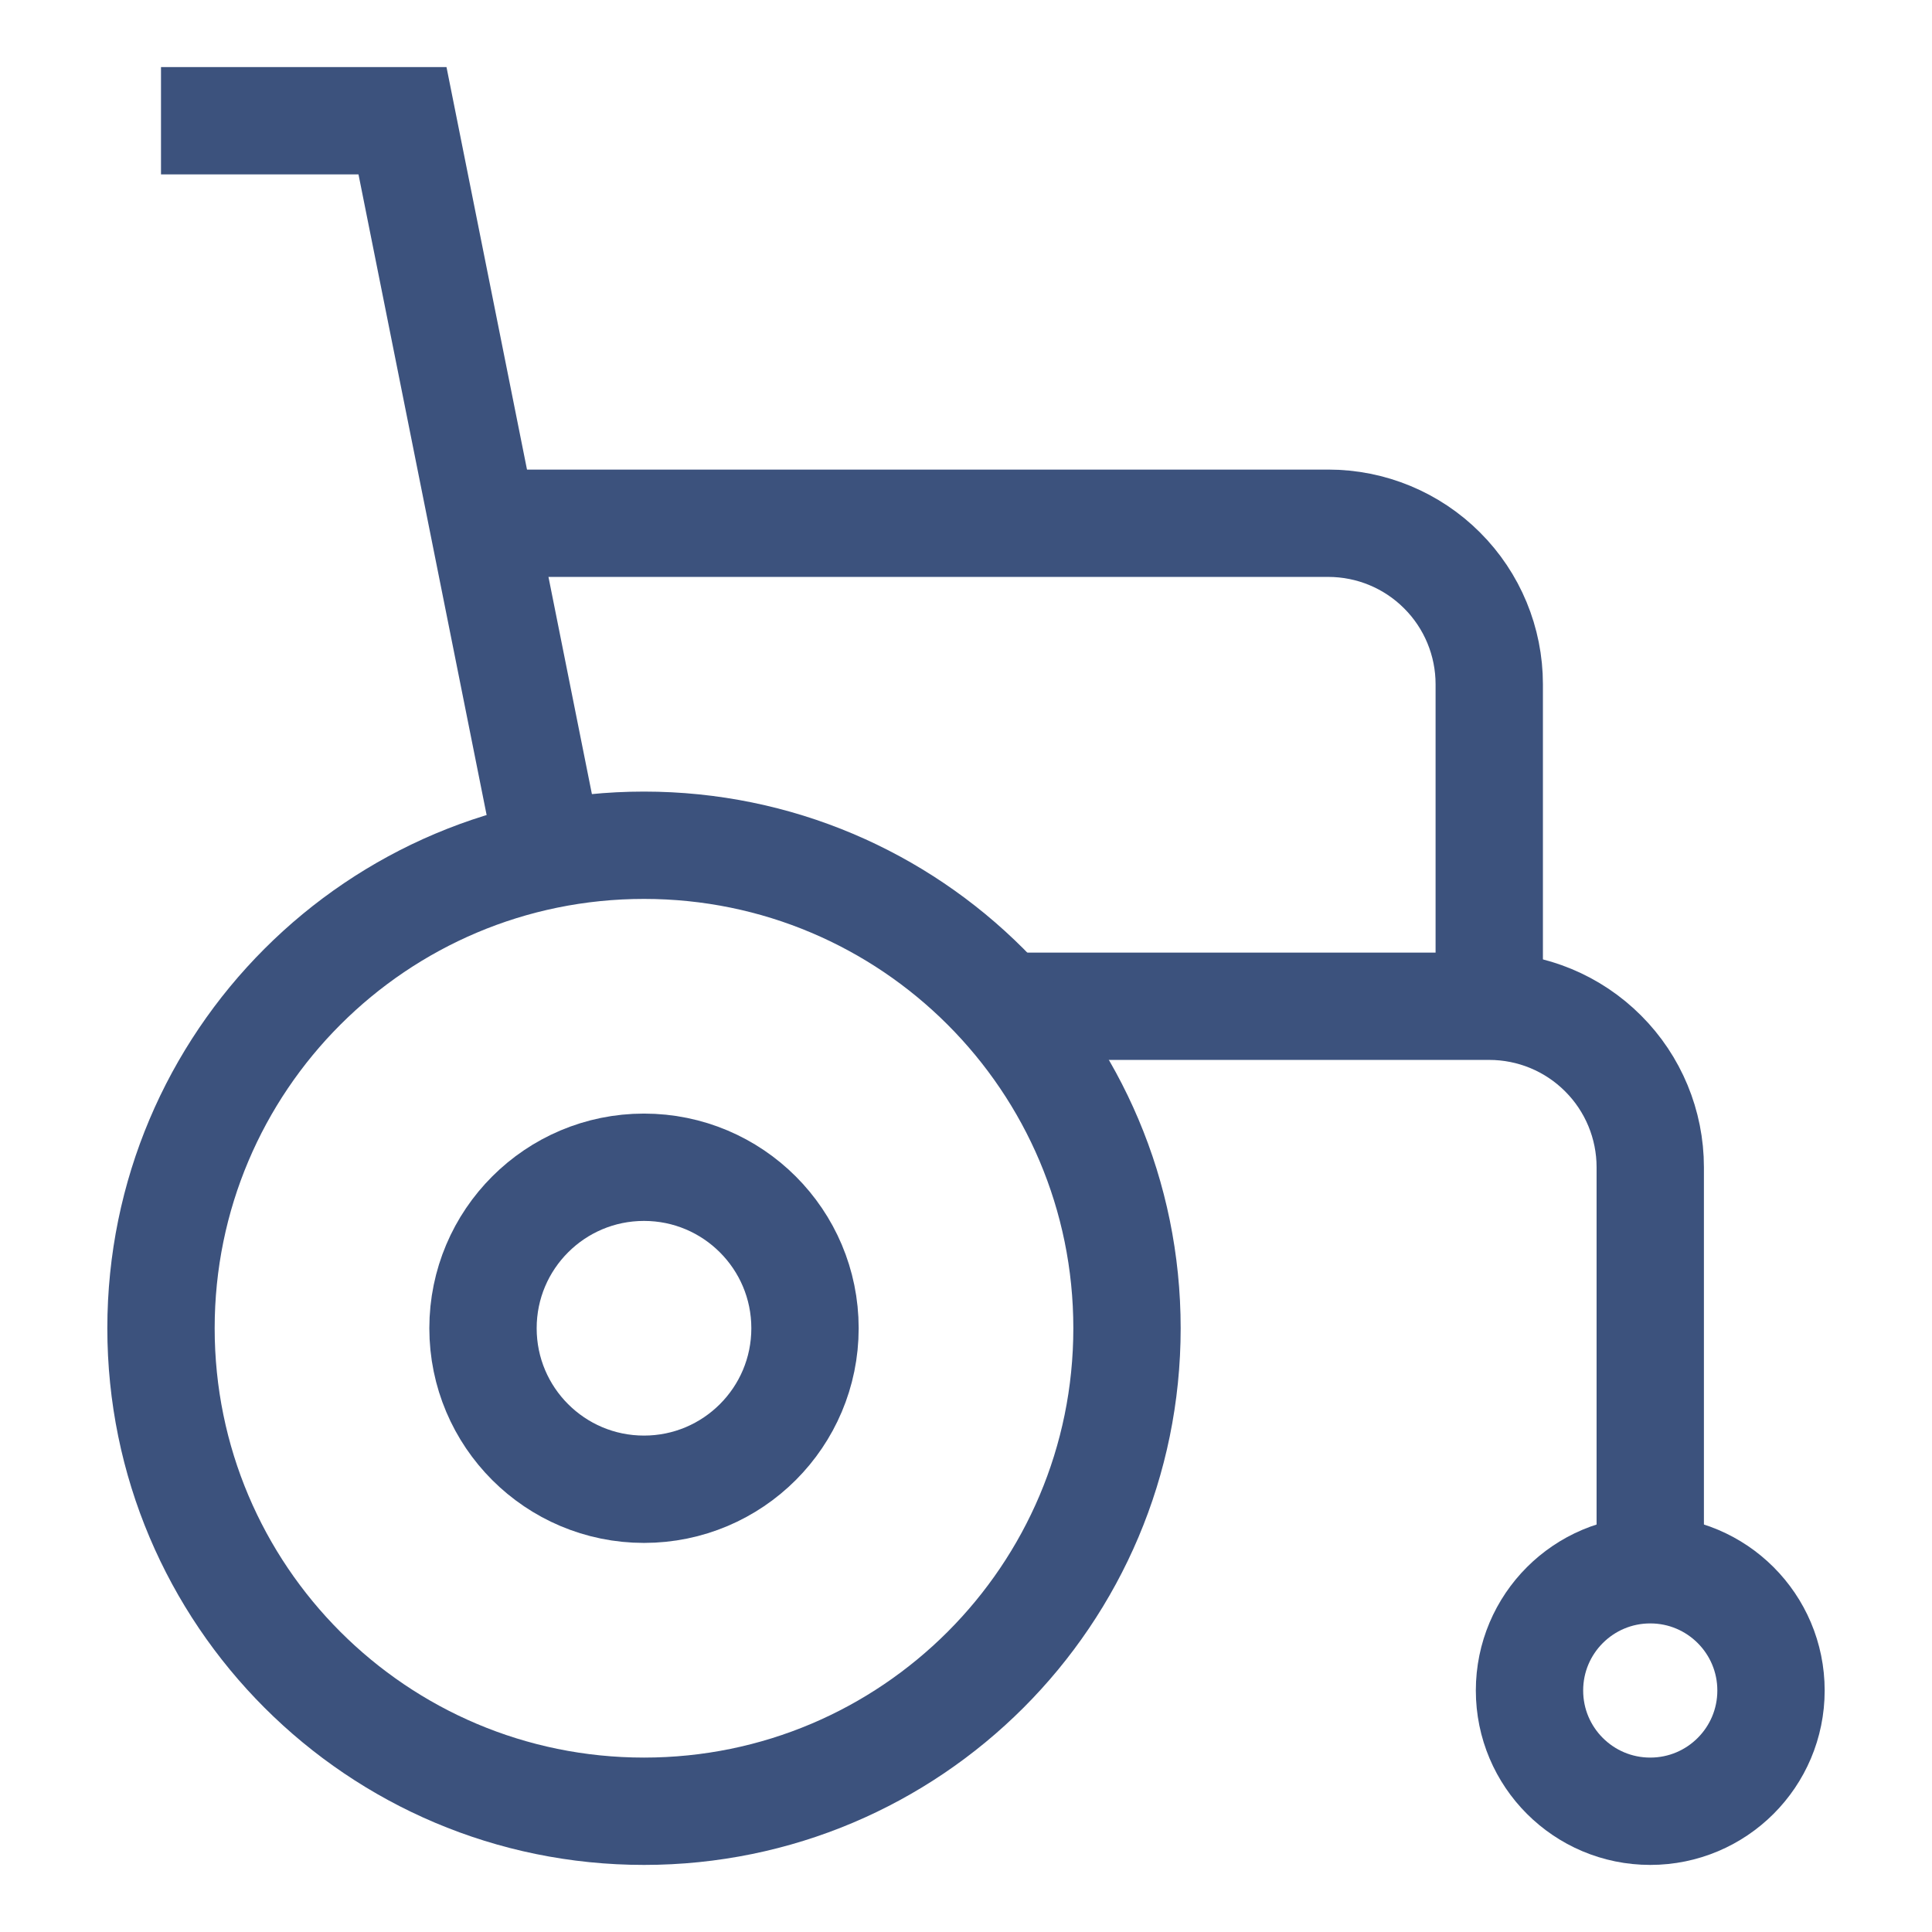<svg width="36" height="36" viewBox="0 0 36 36" fill="none" xmlns="http://www.w3.org/2000/svg">
<path d="M18.706 18.75H27.75C28.546 18.75 29.309 19.066 29.871 19.629C30.434 20.191 30.75 20.954 30.75 21.75V29.25" stroke="#3C527D" stroke-width="2" stroke-miterlimit="10"/>
<path d="M9 9.75H24.75C25.546 9.75 26.309 10.066 26.871 10.629C27.434 11.191 27.75 11.954 27.75 12.75V18.75" stroke="#3C527D" stroke-width="2" stroke-miterlimit="10"/>
<path d="M10.235 15.925L7.5 2.25H3" stroke="#3C527D" stroke-width="2" stroke-miterlimit="10"/>
<path d="M12 33.75C16.971 33.75 21 29.721 21 24.75C21 19.779 16.971 15.75 12 15.75C7.029 15.75 3 19.779 3 24.75C3 29.721 7.029 33.75 12 33.75Z" stroke="#3C527D" stroke-width="2" stroke-miterlimit="10" stroke-linecap="square"/>
<path d="M12 27.75C13.657 27.75 15 26.407 15 24.75C15 23.093 13.657 21.75 12 21.75C10.343 21.75 9 23.093 9 24.75C9 26.407 10.343 27.75 12 27.75Z" stroke="#3C527D" stroke-width="2" stroke-miterlimit="10" stroke-linecap="square"/>
<path d="M30.75 33.75C31.993 33.75 33 32.743 33 31.5C33 30.257 31.993 29.25 30.75 29.25C29.507 29.25 28.5 30.257 28.5 31.5C28.5 32.743 29.507 33.75 30.75 33.75Z" stroke="#3C527D" stroke-width="2" stroke-miterlimit="10" stroke-linecap="square"/>
</svg>

